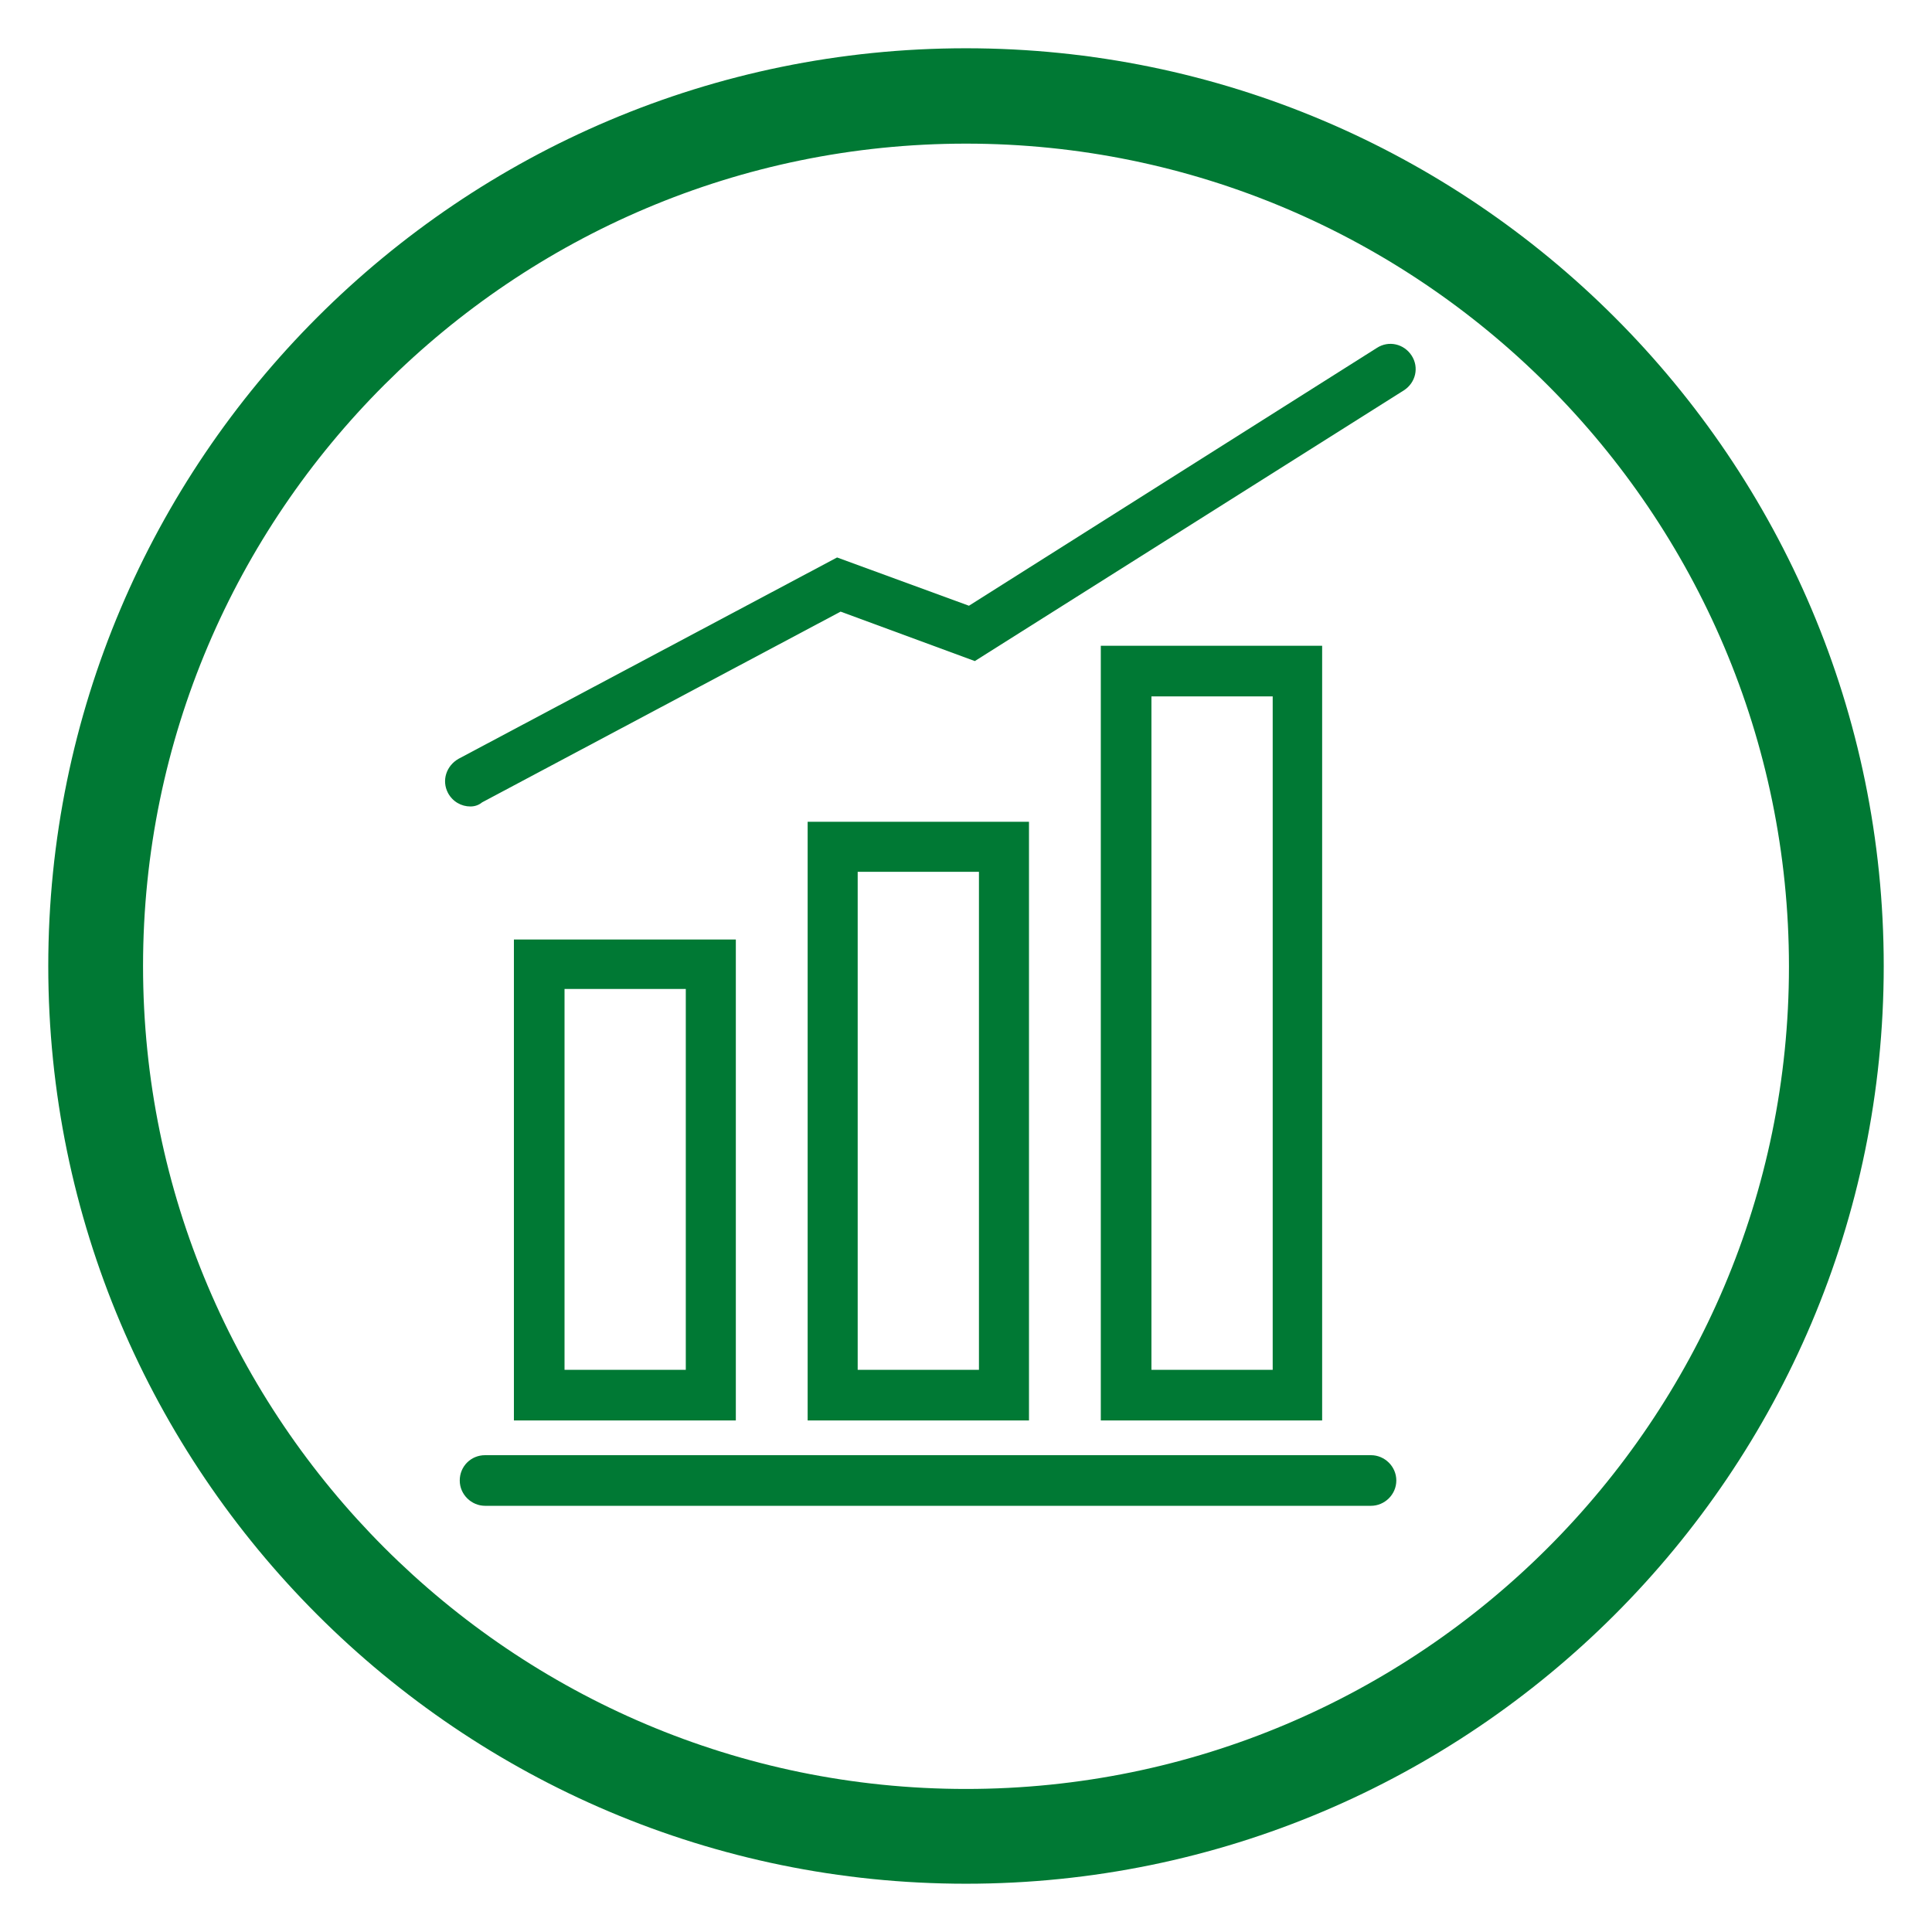 <?xml version="1.0" encoding="UTF-8"?> <svg xmlns="http://www.w3.org/2000/svg" xmlns:xlink="http://www.w3.org/1999/xlink" version="1.1" id="Ebene_1" x="0px" y="0px" viewBox="0 0 328.2 328.2" style="enable-background:new 0 0 328.2 328.2;" xml:space="preserve"> <style type="text/css"> .st0{fill:#007934;} </style> <g> <g> <g> <path class="st0" d="M164.1,8.2C78.1,8.2,8.2,78.1,8.2,164.1S78.1,320,164.1,320S320,250.1,320,164.1S250.1,8.2,164.1,8.2z M164.1,303.9c-77.1,0-139.8-62.7-139.8-139.8S87.1,24.4,164.1,24.4s139.8,62.7,139.8,139.8S241.2,303.9,164.1,303.9z"></path> </g> </g> <g> <g> <path class="st0" d="M125,241.3H87.3v-81.7H125V241.3z M95.9,232.7h20.6v-64.7H95.9V232.7z"></path> </g> <g> <path class="st0" d="M174.8,241.3h-37.6V139.6h37.6V241.3z M145.7,232.7h20.6v-84.6h-20.6V232.7z"></path> </g> <g> <path class="st0" d="M224.7,241.3H187V109.7h37.6V241.3z M195.6,232.7h20.6V118.3h-20.6V232.7z"></path> </g> <g> <path class="st0" d="M79.9,137c-1.5,0-3-0.8-3.8-2.3c-1.1-2.1-0.3-4.6,1.8-5.8l64.3-34.2l22.4,8.2l69.3-43.8 c2-1.3,4.6-0.7,5.9,1.3c1.3,2,0.7,4.6-1.3,5.9l-72.9,46l-22.8-8.4l-60.9,32.4C81.3,136.8,80.6,137,79.9,137z"></path> </g> <g> <path class="st0" d="M232.9,255.8H82.4c-2.3,0-4.3-1.9-4.3-4.3s1.9-4.3,4.3-4.3h150.5c2.3,0,4.3,1.9,4.3,4.3 S235.2,255.8,232.9,255.8z"></path> </g> </g> </g> </svg> 